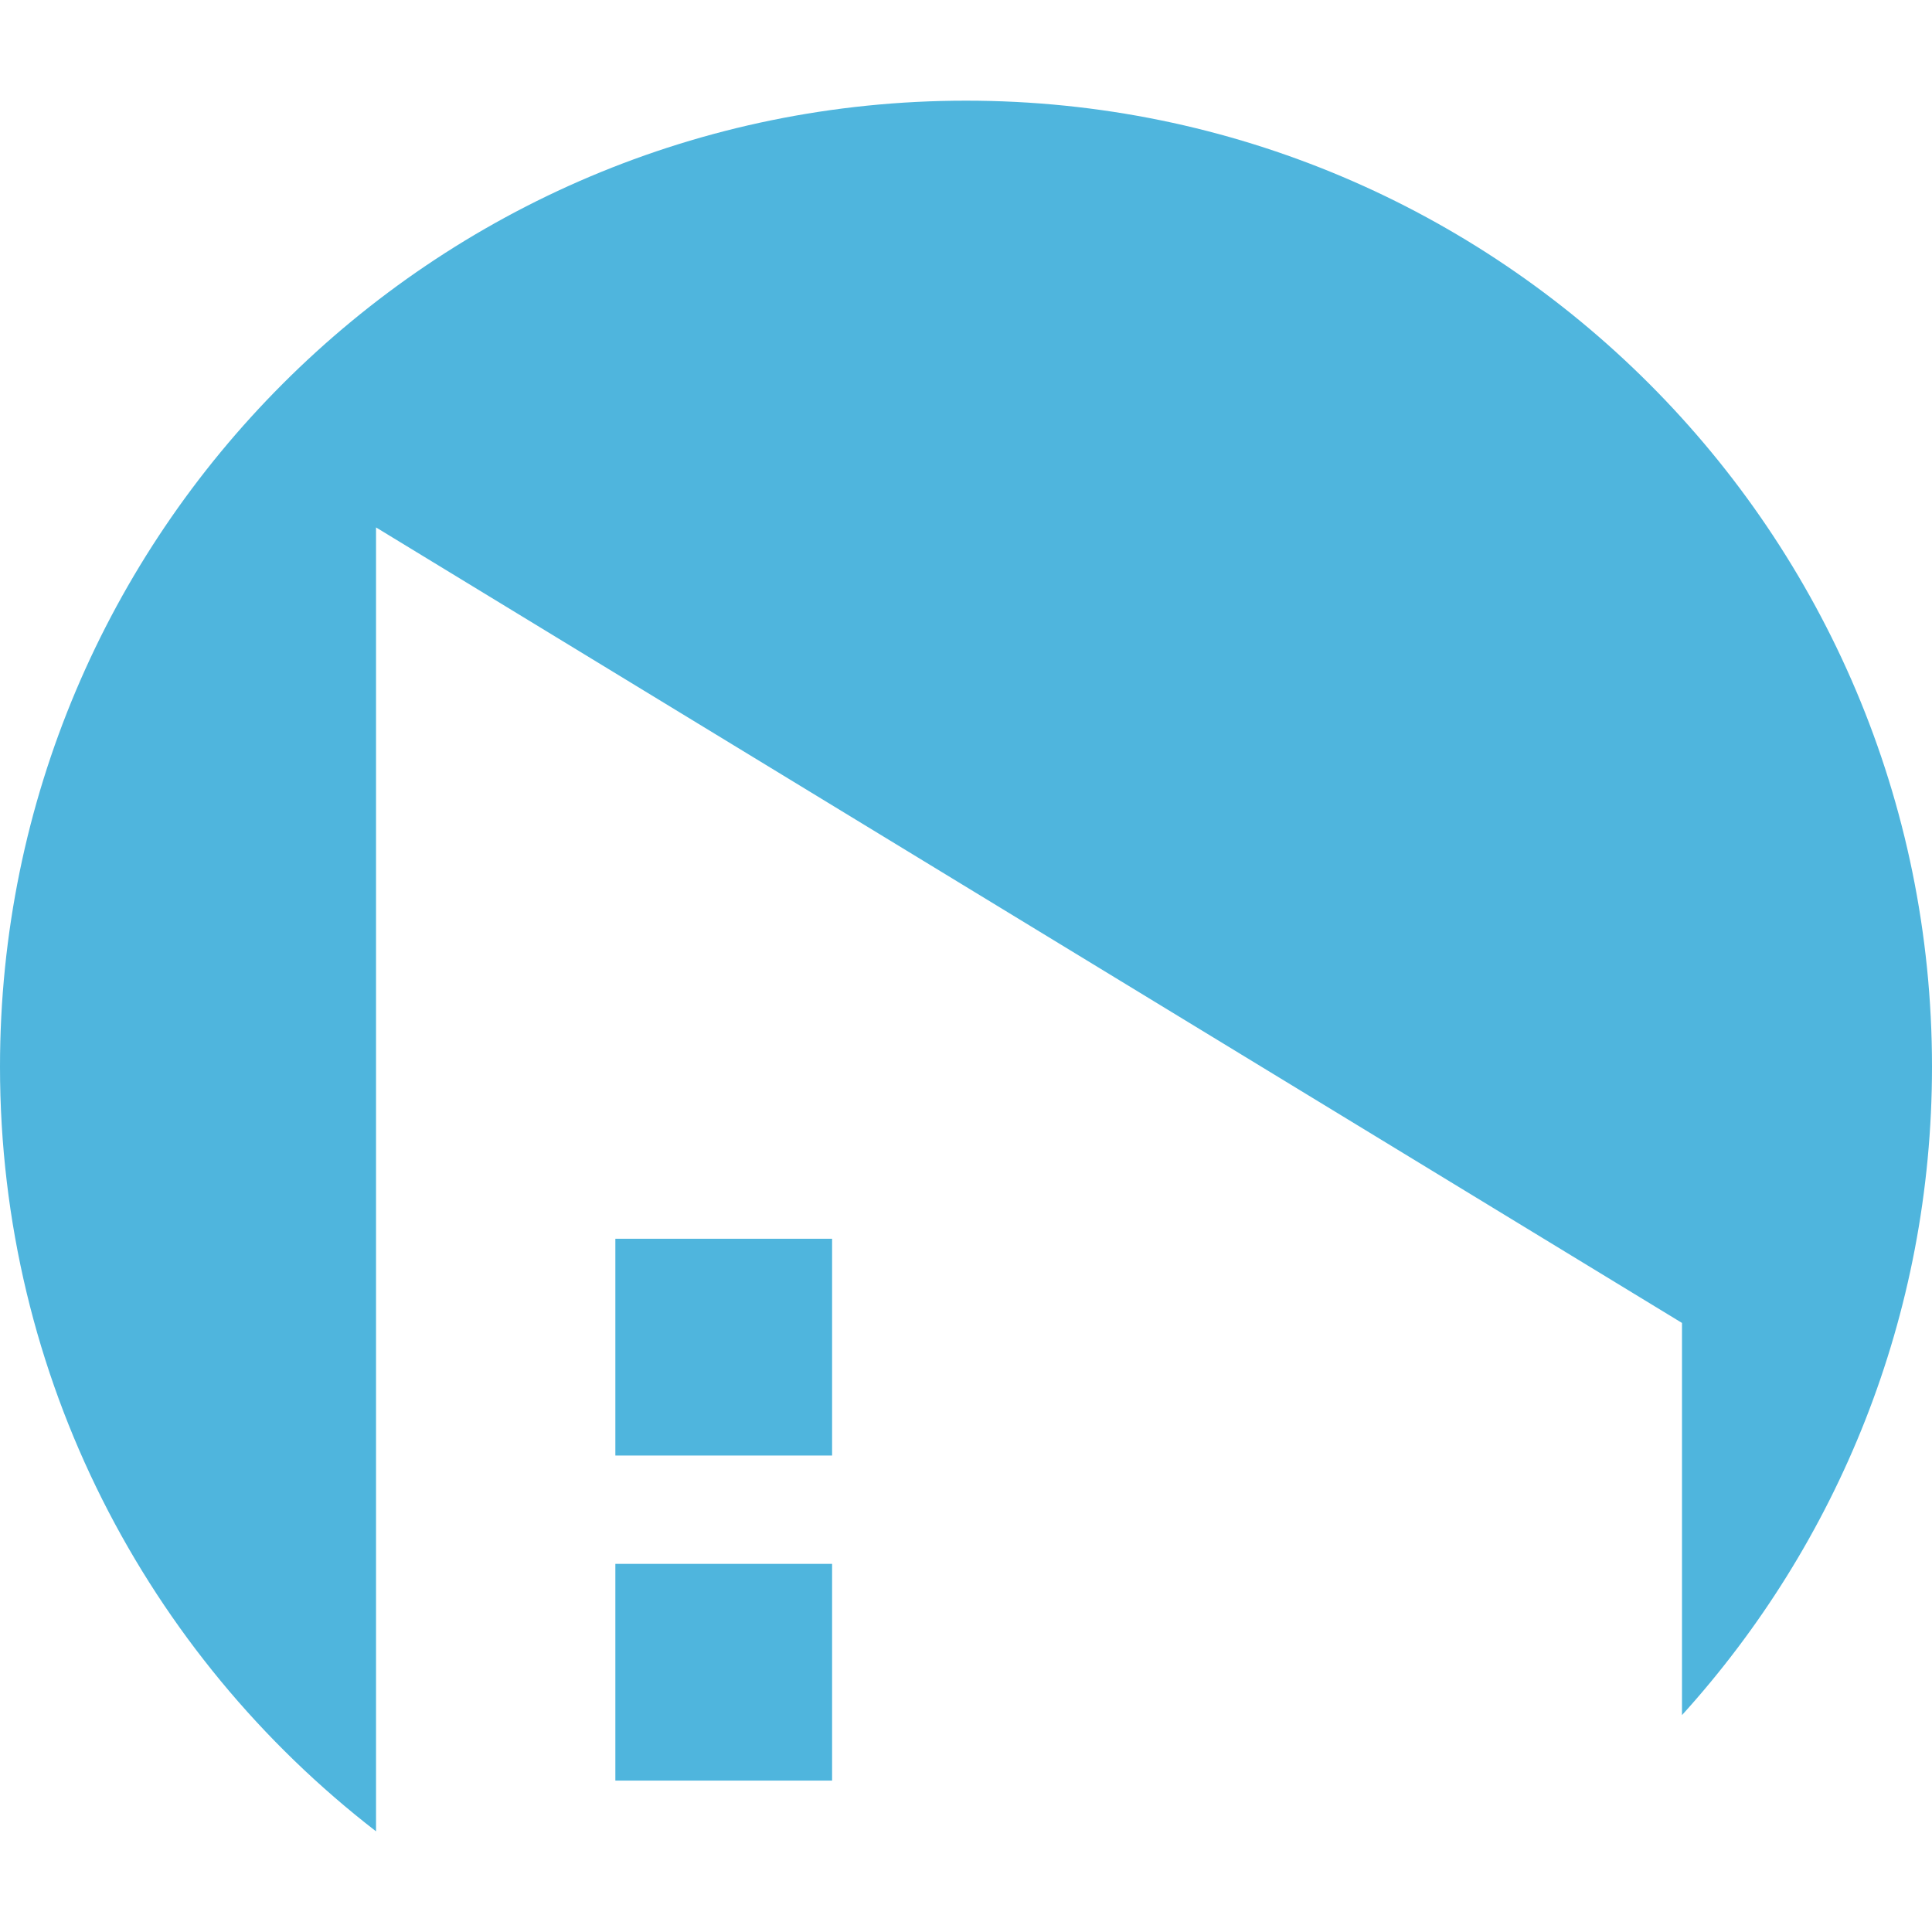 <svg width="1024" height="1024" viewBox="0 0 1024 1024" fill="none" xmlns="http://www.w3.org/2000/svg">
<path d="M199.304 279.547L891.489 701.183V909.047C973.828 818.188 1024 697.635 1024 565.357C1024 282.591 794.756 53.357 512 53.357C229.224 53.357 0 282.591 0 565.357C0 730.347 78.12 877.006 199.304 970.643V279.547Z" fill="#4FB5DD"/>
<path d="M326.152 943.752H441.027V828.882H326.152V943.752Z" fill="#4FB5DD"/>
<path d="M441.027 656.567H326.152V771.458H441.027V656.567Z" fill="#4FB5DD"/>
</svg>
